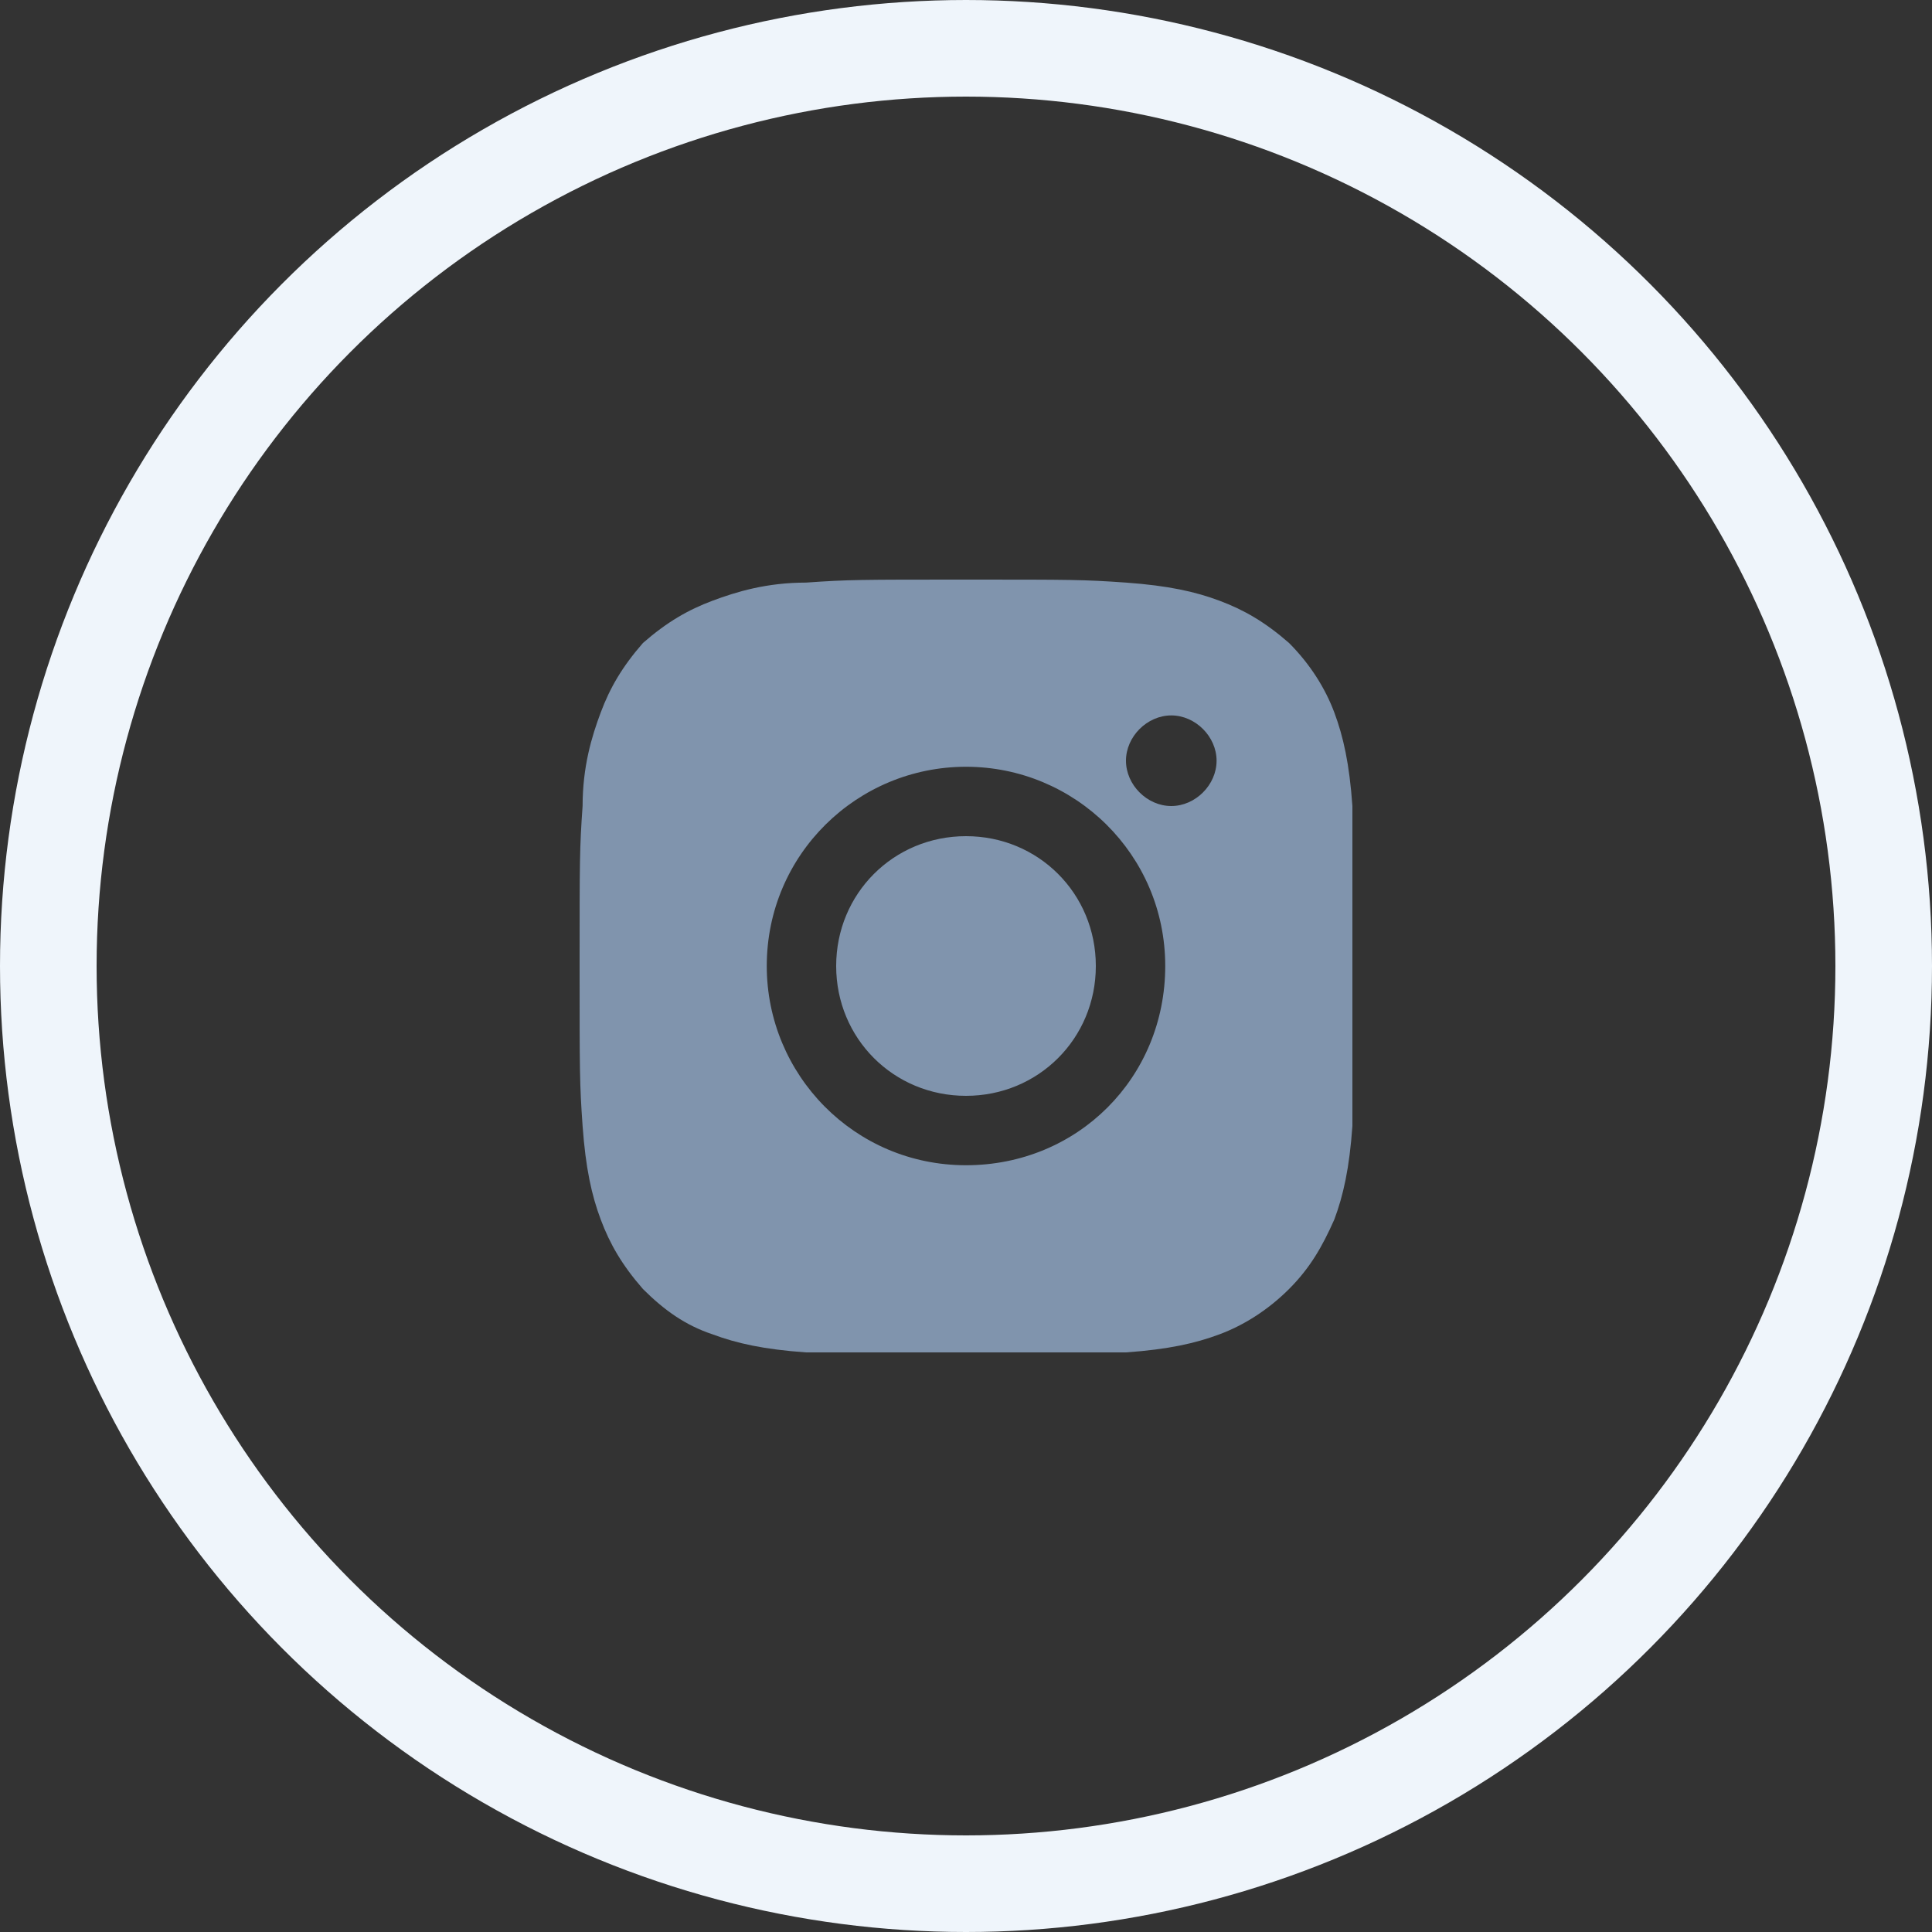 <svg width="40" height="40" viewBox="0 0 40 40" fill="none" xmlns="http://www.w3.org/2000/svg">
<rect x="0" y="0" width="40" height="40" fill="#333333" stroke="none"/>
<circle cx="20" cy="20" r="19" stroke="#EFF5FB" stroke-width="2"/>
<g clip-path="url(#clip0)">
<mask id="mask0" mask-type="alpha" maskUnits="userSpaceOnUse" x="5" y="5" width="30" height="30">
<path fill-rule="evenodd" clip-rule="evenodd" d="M5 20C5 11.688 11.688 5 20 5C28.312 5 35 11.688 35 20C35 28.312 28.312 35 20 35C11.688 35 5 28.312 5 20Z" fill="white"/>
</mask>
<g mask="url(#mask0)">
<path fill-rule="evenodd" clip-rule="evenodd" d="M20 12C17.812 12 17.562 12 16.688 12.062C15.875 12.062 15.25 12.25 14.75 12.438C14.25 12.625 13.812 12.875 13.312 13.312C12.875 13.812 12.625 14.25 12.438 14.75C12.25 15.25 12.062 15.875 12.062 16.688C12 17.562 12 17.812 12 20C12 22.188 12 22.438 12.062 23.312C12.125 24.188 12.25 24.75 12.438 25.25C12.625 25.75 12.875 26.188 13.312 26.688C13.75 27.125 14.188 27.438 14.75 27.625C15.25 27.812 15.812 27.938 16.688 28C17.562 28.062 17.812 28.062 20 28.062C22.188 28.062 22.438 28.062 23.312 28C24.188 27.938 24.75 27.812 25.25 27.625C25.75 27.438 26.25 27.125 26.688 26.688C27.125 26.25 27.375 25.812 27.625 25.25C27.812 24.75 27.938 24.188 28 23.312C28.062 22.438 28.062 22.188 28.062 20C28.062 17.812 28.062 17.562 28 16.688C27.938 15.812 27.812 15.25 27.625 14.75C27.438 14.25 27.125 13.75 26.688 13.312C26.188 12.875 25.75 12.625 25.25 12.438C24.75 12.25 24.188 12.125 23.312 12.062C22.438 12 22.188 12 20 12ZM23.312 15.75C23.312 15.25 23.75 14.812 24.25 14.812C24.75 14.812 25.188 15.25 25.188 15.75C25.188 16.25 24.75 16.688 24.25 16.688C23.75 16.688 23.312 16.25 23.312 15.75ZM20 15.875C17.75 15.875 15.875 17.688 15.875 20C15.875 22.25 17.688 24.125 20 24.125C22.312 24.125 24.125 22.312 24.125 20C24.125 17.688 22.25 15.875 20 15.875ZM22.688 20C22.688 18.5 21.5 17.312 20 17.312C18.5 17.312 17.312 18.5 17.312 20C17.312 21.5 18.5 22.688 20 22.688C21.5 22.688 22.688 21.5 22.688 20Z" fill="#8094AD"/>
</g>
</g>
<defs>
<clipPath id="clip0">
<rect x="12" y="12" width="16" height="16" fill="white"/>
</clipPath>
</defs>
</svg>
